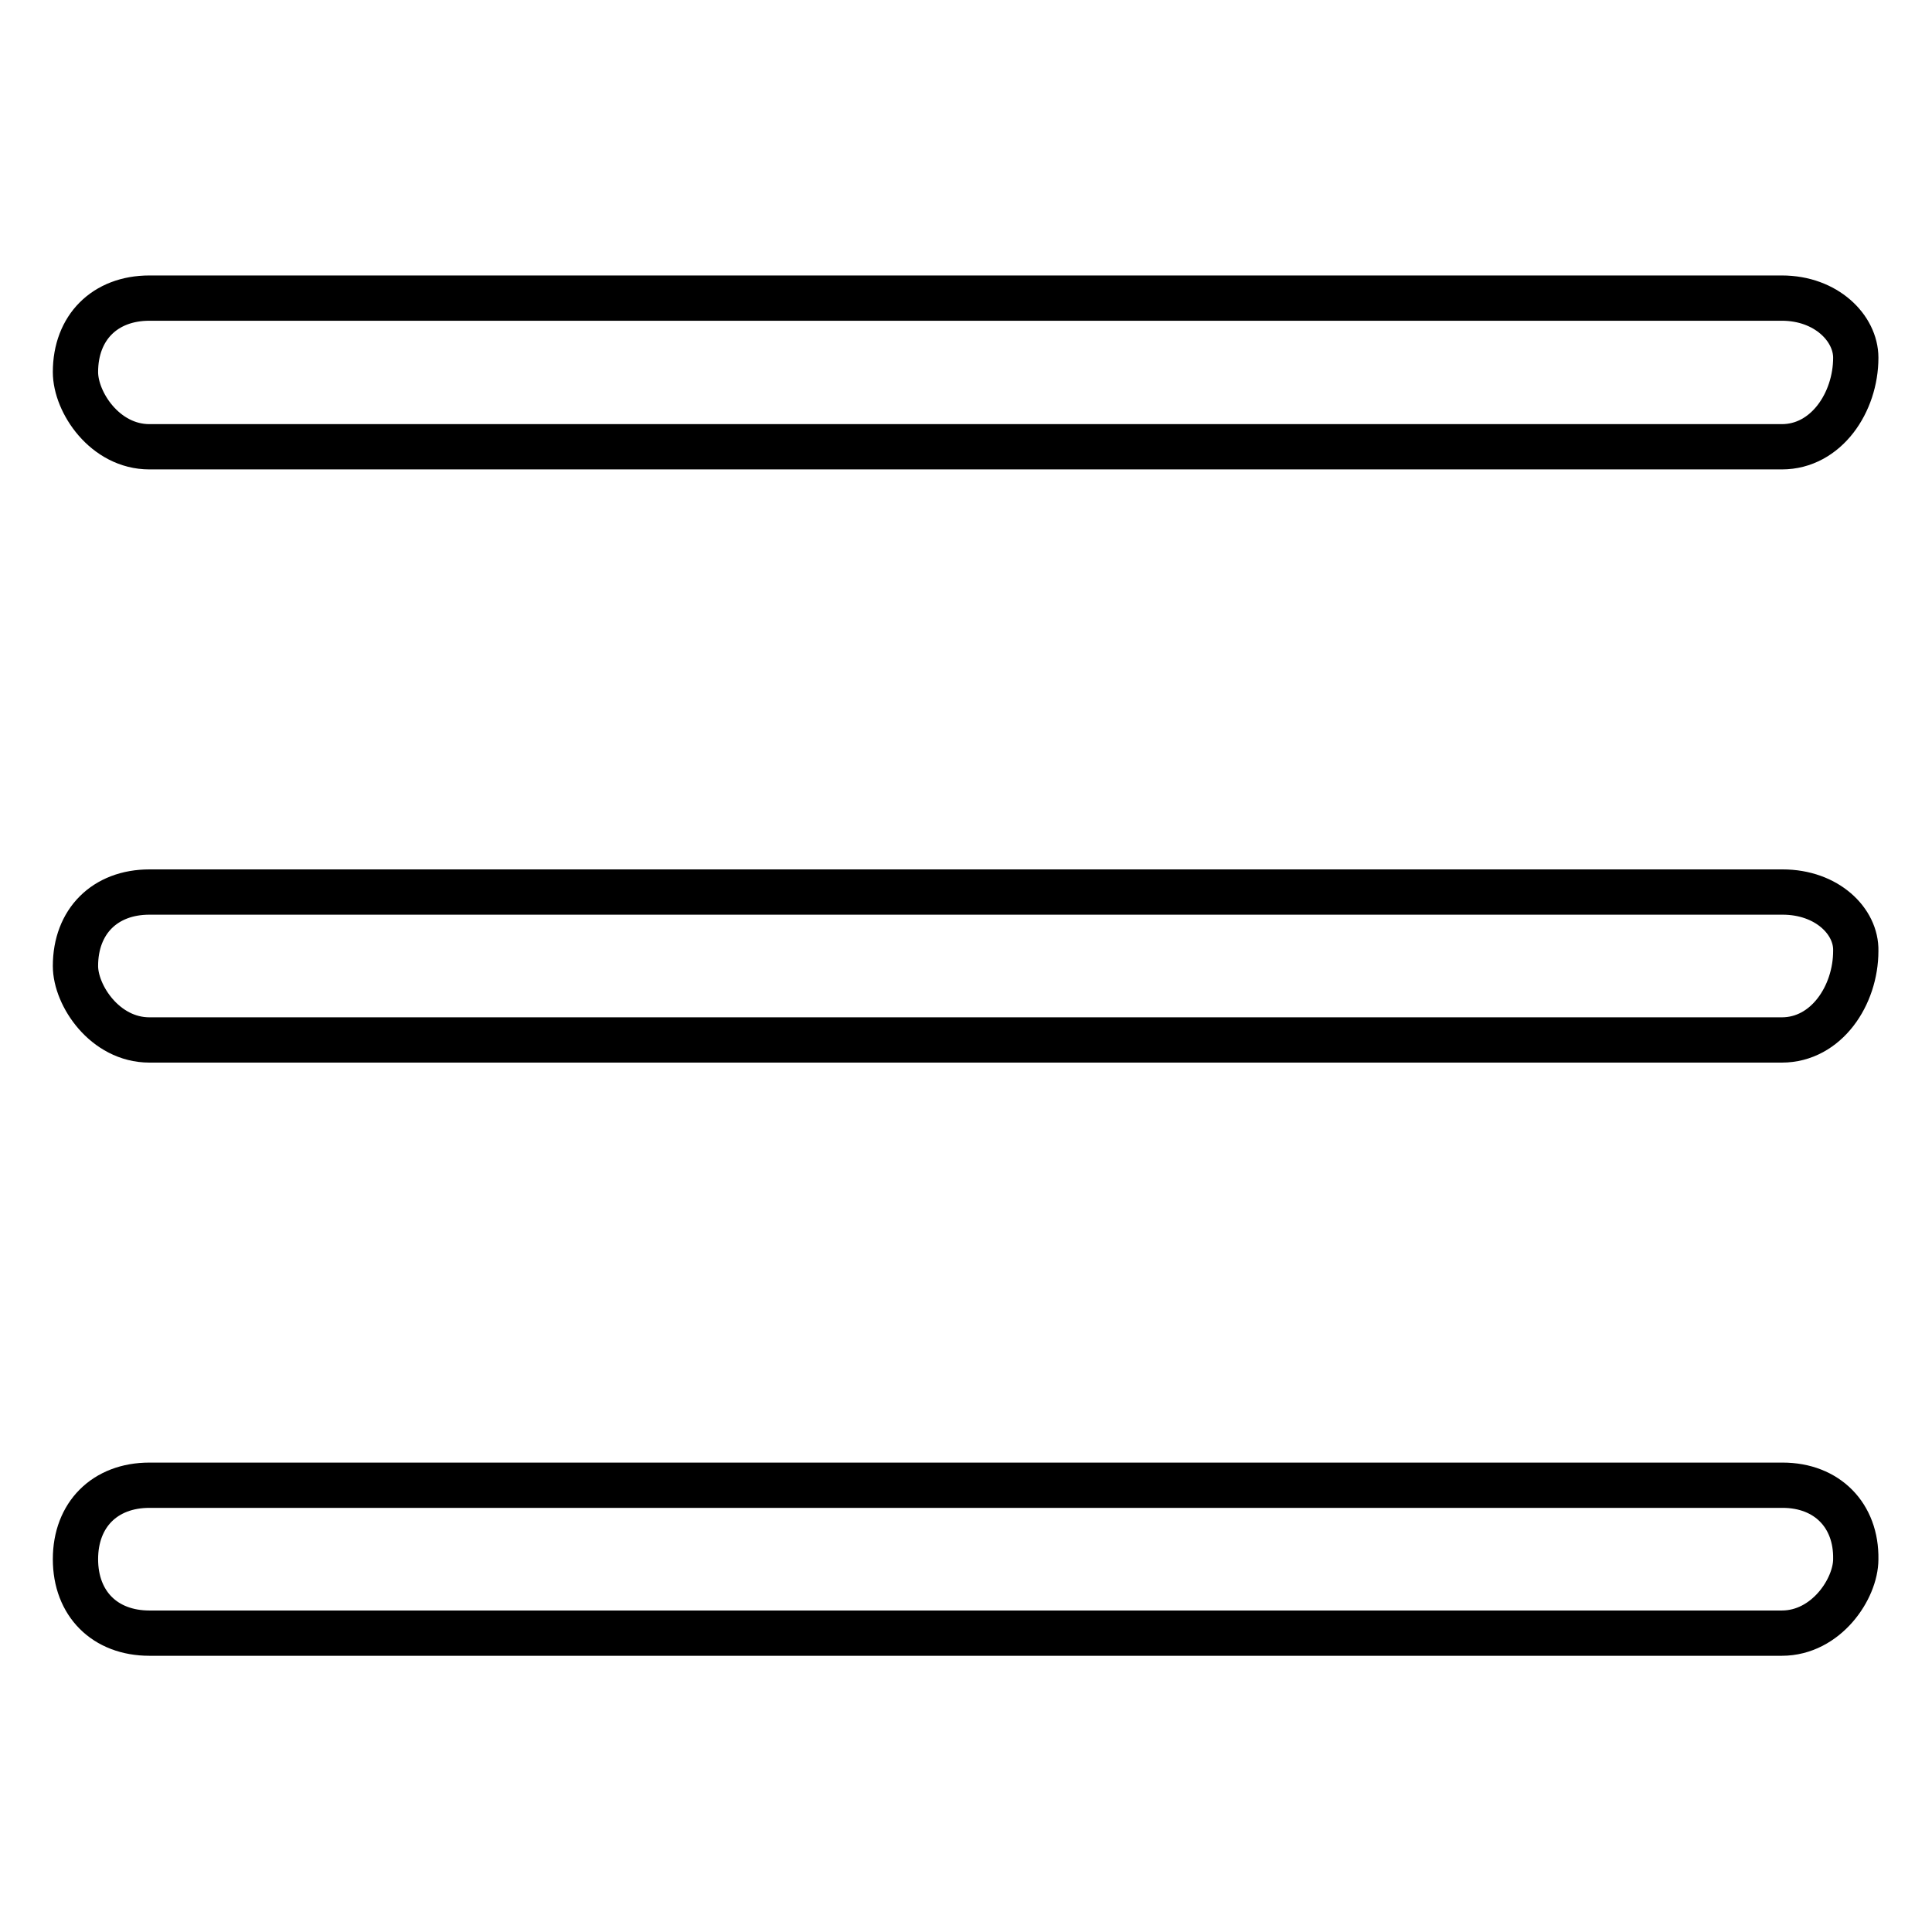 <?xml version="1.0" encoding="utf-8"?>
<!-- Svg Vector Icons : http://www.onlinewebfonts.com/icon -->
<!DOCTYPE svg PUBLIC "-//W3C//DTD SVG 1.1//EN" "http://www.w3.org/Graphics/SVG/1.1/DTD/svg11.dtd">
<svg version="1.1" xmlns="http://www.w3.org/2000/svg" xmlns:xlink="http://www.w3.org/1999/xlink" x="0px" y="0px" viewBox="0 0 256 256" enable-background="new 0 0 256 256" xml:space="preserve">
<g> <path stroke-width="6" fill-opacity="0" stroke="#000000"  d="M19.8,59.2h216.3c5.9,0,9.8-5.9,9.8-11.8c0-3.9-3.9-7.9-9.8-7.9H19.8c-5.9,0-9.8,3.9-9.8,9.8 C10,53.3,13.9,59.2,19.8,59.2L19.8,59.2z M236.2,118.2H19.8c-5.9,0-9.8,3.9-9.8,9.8c0,3.9,3.9,9.8,9.8,9.8h216.3 c5.9,0,9.8-5.9,9.8-11.8C246,122.1,242.1,118.2,236.2,118.2z M236.2,196.8H19.8c-5.9,0-9.8,3.9-9.8,9.8c0,5.9,3.9,9.8,9.8,9.8 h216.3c5.9,0,9.8-5.9,9.8-9.8C246,200.8,242.1,196.8,236.2,196.8z"/></g>
</svg>